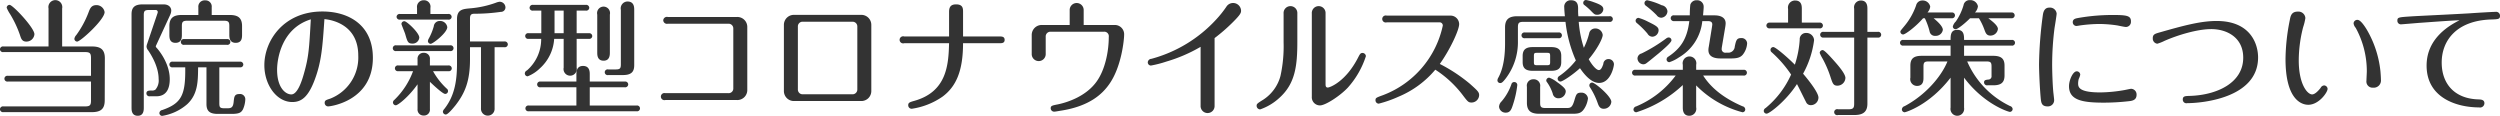 <svg xmlns="http://www.w3.org/2000/svg" width="600.56" height="27.85" viewBox="0 0 600.56 27.85">
  <defs>
    <style>
      .cls-1 {
        fill: #333;
        fill-rule: evenodd;
      }
    </style>
  </defs>
  <path id="ttl_covid19.svg" class="cls-1" d="M556.079,2704.72a0.721,0.721,0,0,0-.84.69,0.711,0.711,0,0,0,.84.66H575.7c1.11,0,1.41.27,1.41,1.41v4.29H557.129a0.7,0.7,0,1,0,0,1.38h19.979v4.56c0,1.11-.24,1.41-1.41,1.41H556.079a0.721,0.721,0,0,0-.84.69,0.733,0.733,0,0,0,.84.69h21.179c2.16,0,3.15-.72,3.15-2.85l0.03-10.08c0-2.31-1.23-2.85-3.18-2.85h-7.08v-9.12a1.67,1.67,0,1,0-3.27,0v9.12H556.079Zm7.439-2.94c0-1.53-5.189-7.05-5.969-7.05a0.7,0.7,0,0,0-.69.69,8.072,8.072,0,0,0,.78,1.47,25.442,25.442,0,0,1,2.4,5.07c0.27,0.84.48,1.59,1.53,1.59A1.917,1.917,0,0,0,563.518,2701.78Zm14.91-6.99c-1.26,0-1.56.81-1.95,1.86a22.947,22.947,0,0,1-2.91,5.34,1.656,1.656,0,0,0-.45.9,0.686,0.686,0,0,0,.66.66c0.81,0,6.6-5.28,6.6-7.08A1.967,1.967,0,0,0,578.428,2694.79Zm20.481,2.37c-1.89,0-2.97.63-2.97,2.67v2.04c0,0.72,0,1.98,1.47,1.98,1.53,0,1.53-1.32,1.53-1.95v-2.07c0-.96.18-1.29,1.29-1.29h8.82c1.11,0,1.29.33,1.29,1.29v2.04c0,0.6,0,1.98,1.53,1.98s1.53-1.26,1.53-2.01v-2.01c0-2.07-1.08-2.67-2.97-2.67h-4.32v-1.89a1.478,1.478,0,0,0-1.59-1.62,1.5,1.5,0,0,0-1.62,1.65v1.86h-3.99Zm10.86,7.17a0.7,0.7,0,1,0,0-1.38h-10.26a0.7,0.7,0,1,0,0,1.38h10.26Zm-4.92,5.4v8.82c0,1.77.87,2.37,2.73,2.37h3.27c1.89,0,2.34-.33,2.76-1.08a6.389,6.389,0,0,0,.57-2.43,1.262,1.262,0,0,0-1.44-1.26c-1.17,0-1.23.69-1.35,1.8-0.12,1.41-.57,1.62-1.5,1.62h-0.72c-1.08,0-1.23-.24-1.23-1.23v-8.61h4.92a0.7,0.7,0,0,0,.84-0.66,0.715,0.715,0,0,0-.84-0.69h-16.08a0.691,0.691,0,1,0,0,1.35h2.97c0.09,6.66-.87,8.64-5.52,10.26a0.8,0.8,0,0,0-.69.72,0.69,0.69,0,0,0,.66.69,12.03,12.03,0,0,0,6-2.79c2.61-2.4,2.61-5.58,2.64-8.88h2.01Zm-15.059-12.51c0-.99.18-1.26,1.26-1.26h1.529a0.5,0.5,0,0,1,.57.45,0.839,0.839,0,0,1-.06.33l-2.489,7.35a2.355,2.355,0,0,0-.15.66,1.523,1.523,0,0,0,.39.9c0.749,1.11,2.519,3.93,2.519,6.9a3.34,3.34,0,0,1-.78,2.55,1.377,1.377,0,0,1-.9.21c-0.629,0-1.259,0-1.259.69a0.721,0.721,0,0,0,.84.69h1.529c2.67,0,3.24-2.19,3.24-4.11,0-3.96-2.85-7.2-3.15-7.53a0.631,0.631,0,0,1-.21-0.33,0.691,0.691,0,0,1,.09-0.27l3.39-7.35a2.486,2.486,0,0,0,.24-1.02c0-.45-0.3-1.47-1.89-1.47H589.58c-1.98,0-2.73.72-2.73,2.37v22.44c0,0.57,0,1.95,1.5,1.95,1.44,0,1.44-1.41,1.44-1.95v-22.2Zm43.394,0.93c2.16,0.21,8.13,1.53,8.13,8.76a10.6,10.6,0,0,1-6.75,10.35c-1.02.33-1.32,0.42-1.32,1.02a0.839,0.839,0,0,0,.84.84c0.54,0,10.74-1.29,10.74-11.67,0-8.01-5.97-11.13-12.12-11.13-9.3,0-13.949,6.99-13.949,12.9,0,4.68,2.91,8.85,6.719,8.85,2.16,0,3.84-1.17,5.43-5.49S632.734,2704.75,633.184,2698.15Zm-3.27.06c-0.39,6.9-.48,8.94-1.65,13.02-0.6,2.16-1.62,5.01-3.03,5.01-1.38,0-3.419-1.59-3.419-5.91C621.815,2707.54,622.985,2700.34,629.914,2698.21Zm38.241,6.69h2.64v14.67a1.64,1.64,0,1,0,3.27,0V2704.9h2.34a0.715,0.715,0,0,0,.84-0.69,0.733,0.733,0,0,0-.84-0.69h-8.25v-5.55c0-1.08.54-1.11,1.2-1.11a44.439,44.439,0,0,0,6.21-.45,1.075,1.075,0,0,0,1.11-1.05,1.4,1.4,0,0,0-1.41-1.38,3.332,3.332,0,0,0-.9.24,23.729,23.729,0,0,1-6.24,1.35c-1.65.15-3.09,0.27-3.09,2.55v10.53c0,3.9-.42,7.8-3.09,11.13a1.03,1.03,0,0,0-.3.6,0.7,0.7,0,0,0,.69.69c0.51,0,1.71-1.44,2.34-2.22,2.28-2.94,3.48-5.82,3.48-11.04v-2.91Zm-13.8-.87a1.579,1.579,0,0,0,1.619-1.44c0-1.14-3-3.93-3.569-3.93a0.68,0.68,0,0,0-.72.66c0,0.15.78,2.01,0.9,2.4C653.126,2703.61,653.246,2704.03,654.356,2704.03Zm1.2,15.72a1.419,1.419,0,0,0,1.5,1.56,1.4,1.4,0,0,0,1.47-1.56v-6.54c0.81,0.78,3.09,2.91,3.66,2.91a0.678,0.678,0,0,0,.69-0.69,0.73,0.73,0,0,0-.33-0.6,16.939,16.939,0,0,1-3.27-4.17h3.66a0.7,0.7,0,0,0,.84-0.69,0.733,0.733,0,0,0-.84-0.69h-4.41v-1.47a1.4,1.4,0,0,0-1.47-1.56,1.412,1.412,0,0,0-1.5,1.56v1.47h-4.619a0.7,0.7,0,1,0,0,1.38h3.54a18.392,18.392,0,0,1-4.5,6.9,0.8,0.8,0,0,0-.33.6,0.7,0.7,0,0,0,.69.69c0.51,0,3.12-2.04,5.219-5.04v5.94Zm-4.2-22.83a0.721,0.721,0,0,0-.84.69,0.711,0.711,0,0,0,.84.66h11.549a0.7,0.7,0,0,0,.84-0.66,0.715,0.715,0,0,0-.84-0.69h-4.26v-1.47a1.541,1.541,0,0,0-1.59-1.83,1.589,1.589,0,0,0-1.62,1.83v1.47h-4.079Zm-0.93,7.53a0.7,0.7,0,1,0,0,1.38h12.959a0.7,0.7,0,1,0,0-1.38H650.426Zm12.269-4.38a1.722,1.722,0,0,0-1.8-1.47,1.417,1.417,0,0,0-1.44,1.29,13.827,13.827,0,0,1-1.17,2.88,1.476,1.476,0,0,0-.24.66,0.687,0.687,0,0,0,.66.66C659.245,2704.09,662.7,2701.42,662.7,2700.07Zm31.08-3.96h2.19a0.715,0.715,0,0,0,.84-0.69,0.733,0.733,0,0,0-.84-0.69H683.306a0.727,0.727,0,0,0-.84.69,0.715,0.715,0,0,0,.84.69h1.98v5.43h-3.03a0.691,0.691,0,1,0,0,1.35h3a9.944,9.944,0,0,1-3.42,7.59,0.817,0.817,0,0,0-.51.72,0.679,0.679,0,0,0,.69.69,8.953,8.953,0,0,0,2.97-1.95,10.361,10.361,0,0,0,3.389-7.05h2.28v6.93a1.594,1.594,0,1,0,3.12,0v-6.93h2.91a0.7,0.7,0,0,0,.84-0.66,0.721,0.721,0,0,0-.84-0.69h-2.91v-5.43Zm3.15,18.42h8.4a0.733,0.733,0,0,0,.84-0.69,0.721,0.721,0,0,0-.84-0.69h-8.4v-1.71c0-.6,0-2.04-1.62-2.04-1.59,0-1.59,1.47-1.59,2.04v1.71h-8.609a0.7,0.7,0,1,0,0,1.38h8.609v4.38H682.286a0.7,0.7,0,1,0,0,1.38h25.889a0.7,0.7,0,1,0,0-1.38h-11.25v-4.38Zm-6.27-12.99h-2.19v-5.43h2.19v5.43Zm11.1-4.47a1.558,1.558,0,1,0-3.03,0v9.12c0,0.54,0,1.95,1.53,1.95,1.5,0,1.5-1.44,1.5-1.95v-9.12Zm-0.39,13.17a0.691,0.691,0,1,0,0,1.35h3.51c2.01,0,2.73-.75,2.73-2.37v-13.29c0-.57,0-2.01-1.62-2.01a1.656,1.656,0,0,0-1.59,2.01v13.05c0,0.99-.18,1.26-1.23,1.26h-1.8Zm14.323-12.6a0.884,0.884,0,0,0-1.11.81,0.894,0.894,0,0,0,1.11.81h14.519a1.13,1.13,0,0,1,1.2,1.2v14.28a1.118,1.118,0,0,1-1.2,1.2H715.088a0.855,0.855,0,1,0,0,1.65h17.159a2.4,2.4,0,0,0,2.52-2.49v-15a2.394,2.394,0,0,0-2.52-2.46H715.688Zm48.872,1.95a2.4,2.4,0,0,0-2.49-2.46H746.05a2.4,2.4,0,0,0-2.489,2.46v15.78a2.4,2.4,0,0,0,2.489,2.46h16.02a2.4,2.4,0,0,0,2.49-2.46v-15.78Zm-4.56-.81a1.134,1.134,0,0,1,1.2,1.2v15.03a1.147,1.147,0,0,1-1.2,1.2H748.12a1.134,1.134,0,0,1-1.2-1.2v-15.03a1.118,1.118,0,0,1,1.2-1.2H760Zm23.238,5.16c-0.12,5.37-.63,11.7-8.4,13.86-1.08.3-1.41,0.45-1.41,1.02a0.835,0.835,0,0,0,.84.87,17.376,17.376,0,0,0,7.349-2.88c3.36-2.46,4.98-6.3,4.98-12.87h8.91c0.72,0,1.08-.21,1.08-0.81,0-.66-0.48-0.81-1.08-0.81H786.6v-5.94c0-.81-0.06-1.77-1.68-1.77-1.35,0-1.68.75-1.68,1.8v5.91H772.469a0.851,0.851,0,1,0,0,1.62h10.769Zm32.337-4.38v-3.51a1.682,1.682,0,1,0-3.36,0v3.51h-6.63a2.4,2.4,0,0,0-2.489,2.46v4.44a1.682,1.682,0,1,0,3.359,0v-4.08a1.134,1.134,0,0,1,1.2-1.2h12.78a1.085,1.085,0,0,1,1.17,1.26c0,3.45-.87,7.83-2.88,10.65-2.49,3.54-6.9,5.04-9.39,5.55-1.41.27-1.68,0.36-1.68,0.96a0.826,0.826,0,0,0,.9.78c0.24,0,1.17-.18,1.77-0.27,6.81-1.11,9.78-4.05,11.37-6.3,3-4.2,3.6-10.8,3.6-11.88a2.237,2.237,0,0,0-2.28-2.37h-7.44Zm31.449,3.15a41.989,41.989,0,0,0,4.23-3.66c2.13-2.1,2.13-2.46,2.13-2.97a1.914,1.914,0,0,0-3.57-.84,26.077,26.077,0,0,1-2.43,3.03,32.647,32.647,0,0,1-15.539,9.42,0.906,0.906,0,0,0-.87.84,0.769,0.769,0,0,0,.75.78,26.827,26.827,0,0,0,3.719-.96,36.685,36.685,0,0,0,8.22-3.54v14.13a1.682,1.682,0,1,0,3.36.03v-16.26Zm19.878-5.91a1.655,1.655,0,1,0-3.3.03v6.87a33.064,33.064,0,0,1-.75,8.1,9.8,9.8,0,0,1-4.079,5.67c-1.5.93-1.65,1.05-1.65,1.5a0.865,0.865,0,0,0,.84.87,13.026,13.026,0,0,0,4.679-2.82c3.78-3.42,4.26-7.71,4.26-13.47v-6.75Zm6.78,0a1.655,1.655,0,1,0-3.3.03v19.95a1.951,1.951,0,0,0,1.98,2.1c1.26,0,4.74-2.22,6.66-4.26a20.976,20.976,0,0,0,4.35-7.56,0.821,0.821,0,0,0-.81-0.78c-0.48,0-.63.27-1.02,1.02-2.97,5.88-6.84,7.29-7.32,7.29-0.54,0-.54-0.48-0.54-0.9V2696.8Zm27.294,2.13a0.759,0.759,0,0,1,.87.78,23.012,23.012,0,0,1-14.369,16.71c-1.65.6-1.8,0.66-1.8,1.23a0.8,0.8,0,0,0,.78.81,28.588,28.588,0,0,0,4.769-1.68,23.124,23.124,0,0,0,8.82-6.48,25.828,25.828,0,0,1,6.51,6c1.29,1.71,1.44,1.89,2.22,1.89a1.834,1.834,0,0,0,1.8-1.77c0-.75-0.42-1.11-2.22-2.73a38.7,38.7,0,0,0-7.23-4.77c2.43-3.39,4.65-8.13,4.65-9.57a2.071,2.071,0,0,0-2.16-2.04H888.377a0.844,0.844,0,1,0,0,1.62h12.6ZM930.3,2707c0-1.53-.78-2.13-2.43-2.13h-4.41c-1.53,0-2.43.51-2.43,2.13v1.47c0,1.53.78,2.1,2.43,2.1h4.41c1.53,0,2.43-.48,2.43-2.1V2707Zm-2.67,1.5c0,0.63-.15.72-0.72,0.72h-2.49c-0.57,0-.69-0.12-0.69-0.72v-1.53c0-.66.18-0.72,0.69-0.72h2.49c0.57,0,.72.09,0.72,0.72v1.53Zm3.69-9.69a31.539,31.539,0,0,0,2.49,9.27,18.1,18.1,0,0,1-3.99,3.75,0.758,0.758,0,0,0-.39.63,0.7,0.7,0,0,0,.69.69c0.48,0,2.88-1.56,4.68-3.21,0.78,1.14,2.55,3.54,4.59,3.54,2.76,0,3.57-3.9,3.57-4.5a1.288,1.288,0,0,0-1.35-1.23,1.217,1.217,0,0,0-1.2,1.17c-0.42,1.29-.78,1.47-1.08,1.47-0.63,0-1.71-1.29-2.43-2.61,2.13-2.52,3.36-5.04,3.36-5.82a1.749,1.749,0,0,0-1.8-1.56,1.455,1.455,0,0,0-1.47,1.26,17.793,17.793,0,0,1-1.26,3.39,26.656,26.656,0,0,1-1.23-6.24h7.35a0.691,0.691,0,1,0,0-1.35h-7.44a13.875,13.875,0,0,1-.06-1.71c0-.78,0-2.13-1.71-2.13a1.535,1.535,0,0,0-1.62,1.71c0,0.45.09,1.5,0.15,2.13h-11.4c-1.86,0-2.97.6-2.97,2.67v3.9c0,5.13-1.17,7.35-1.62,8.19a1.408,1.408,0,0,0-.21.6,0.654,0.654,0,0,0,.66.69c0.3,0,.54-0.09,1.29-1.05a14.372,14.372,0,0,0,2.97-9.06v-3.27c0-.99.18-1.32,1.289-1.32h10.14Zm4.92-5.25a0.692,0.692,0,0,0-.66.69,0.627,0.627,0,0,0,.18.45,15.435,15.435,0,0,1,1.5,1.29c0.96,0.99,1.08,1.11,1.65,1.11a1.416,1.416,0,0,0,1.5-1.29c0-.69-0.45-1.08-2.34-1.74A10.5,10.5,0,0,0,936.235,2693.56Zm-14.67,7.8a0.7,0.7,0,1,0,0,1.38h8.07a0.7,0.7,0,1,0,0-1.38h-8.07Zm-2.549,11.91a0.678,0.678,0,0,0-.69.51,12.713,12.713,0,0,1-2.34,4.11,1.914,1.914,0,0,0-.63,1.29,1.544,1.544,0,0,0,1.62,1.44c1.05,0,1.35-.75,1.74-1.98a23.3,23.3,0,0,0,1.02-4.65A0.71,0.71,0,0,0,919.016,2713.27Zm18.689,0.12a0.693,0.693,0,0,0-.66.69,0.808,0.808,0,0,0,.15.45,18.007,18.007,0,0,1,1.86,3.81c0.3,0.87.63,1.35,1.47,1.35a1.806,1.806,0,0,0,1.8-1.68C942.325,2716.72,938.425,2713.39,937.705,2713.39Zm-12.48,1.02a1.533,1.533,0,0,0-1.62-1.8,1.516,1.516,0,0,0-1.56,1.8v3.81c0,1.89.87,2.67,2.97,2.67h7.86c1.5,0,2.22-.09,2.97-1.26a5.822,5.822,0,0,0,.87-2.43,1.558,1.558,0,0,0-1.68-1.38c-1.05,0-1.17.45-1.59,1.86-0.51,1.71-.9,1.83-1.89,1.83h-5.04c-1.14,0-1.29-.33-1.29-1.29v-3.81Zm2.19-2.19a0.7,0.7,0,0,0-.72.69,0.623,0.623,0,0,0,.15.36,9.856,9.856,0,0,1,1.41,2.79,1.343,1.343,0,0,0,1.35,1.11,1.749,1.749,0,0,0,1.77-1.62c0-.51-0.24-0.96-2.19-2.34A6.91,6.91,0,0,0,927.415,2712.22Zm35.292,1.86a24.261,24.261,0,0,0,11.13,6.45,0.673,0.673,0,0,0,.66-0.69,0.8,0.8,0,0,0-.66-0.75c-3.75-1.62-7.26-3.93-9.45-7.38h9.69a0.7,0.7,0,1,0,0-1.38h-11.37v-1.2a1.646,1.646,0,1,0-3.21,0v1.2H948.128a0.7,0.7,0,1,0,0,1.38h9.659a22.608,22.608,0,0,1-9.479,7.41,0.83,0.83,0,0,0-.66.75,0.673,0.673,0,0,0,.69.66,29.108,29.108,0,0,0,11.159-6.54v5.34c0,0.54,0,2.04,1.59,2.04a1.685,1.685,0,0,0,1.62-2.04v-5.25Zm-1.65-15.45c-0.54,4.47-2.22,6.63-5.01,8.52a0.79,0.79,0,0,0-.45.69,0.665,0.665,0,0,0,.66.66,8.979,8.979,0,0,0,2.34-1.17,11.384,11.384,0,0,0,5.58-8.7h1.32c0.69,0,1.08.21,1.08,0.81,0,0.15-.06.42-0.06,0.51l-0.78,4.83a3.937,3.937,0,0,0-.09.81c0,1.8,1.8,2.01,2.91,2.01h2.46c1.53,0,2.28-.21,2.88-0.9a4.8,4.8,0,0,0,1.05-2.73,1.318,1.318,0,0,0-1.47-1.26c-1.05,0-1.2.6-1.5,2.04a1.563,1.563,0,0,1-1.47,1.47h-0.69a0.876,0.876,0,0,1-.99-0.84,5.289,5.289,0,0,1,.06-0.57l0.81-4.8a6.558,6.558,0,0,0,.09-0.84c0-1.92-2.25-1.92-2.7-1.92h-2.73c0.06-.72.15-1.65,0.15-2.01a1.551,1.551,0,0,0-1.65-1.62,1.535,1.535,0,0,0-1.56,1.08,22.045,22.045,0,0,0-.12,2.55h-3.75a0.7,0.7,0,0,0-.84.69,0.739,0.739,0,0,0,.87.69h3.6Zm-10.109-5.01a0.692,0.692,0,0,0-.66.69,0.738,0.738,0,0,0,.3.6,23.212,23.212,0,0,1,2.609,2.28,1.4,1.4,0,0,0,1.11.63,1.6,1.6,0,0,0,1.5-1.56,1.623,1.623,0,0,0-1.38-1.44A16.522,16.522,0,0,0,950.948,2693.62Zm-2.1,4.23a0.7,0.7,0,0,0-.69.69,0.739,0.739,0,0,0,.24.51,20.406,20.406,0,0,1,2.61,2.58,1.394,1.394,0,0,0,1.17.75,1.572,1.572,0,0,0,1.5-1.53c0-.72-0.42-1.05-2.519-2.07A11.615,11.615,0,0,0,948.848,2697.85Zm7.2,4.71a1.089,1.089,0,0,0-.51.21,37.436,37.436,0,0,1-5.939,3.63,1.267,1.267,0,0,0-.99,1.2,1.469,1.469,0,0,0,1.41,1.41,1.264,1.264,0,0,0,.78-0.3c0.54-.39,1.949-1.56,2.909-2.34,1.05-.9,3.06-2.58,3.06-3.12A0.669,0.669,0,0,0,956.047,2702.56Zm24.364-3.57a0.747,0.747,0,0,0-.84.69,0.709,0.709,0,0,0,.84.69H992.32a0.7,0.7,0,0,0,.84-0.69,0.733,0.733,0,0,0-.84-0.69h-4.23v-3.27c0-.66,0-2.04-1.62-2.04a1.7,1.7,0,0,0-1.68,2.04v3.27h-4.379Zm7.979,12.27a22.521,22.521,0,0,0,2.64-8.04,1.828,1.828,0,0,0-1.89-1.74,1.489,1.489,0,0,0-1.56,1.59,23.838,23.838,0,0,1-1.17,6.03c-1.979-1.98-4.649-4.23-5.159-4.23a0.661,0.661,0,0,0-.69.69,0.725,0.725,0,0,0,.3.57,28.143,28.143,0,0,1,4.649,5.34,22.147,22.147,0,0,1-6.119,8.04,0.825,0.825,0,0,0-.45.66,0.678,0.678,0,0,0,.69.69c0.69,0,4.71-3.09,7.289-7.11,0.54,1.02,1.62,3.24,2.22,4.41a1.223,1.223,0,0,0,1.2.66,1.841,1.841,0,0,0,1.74-1.83C992.08,2715.79,989.68,2712.76,988.39,2711.26Zm15.45-8.67h2.49a0.7,0.7,0,1,0,0-1.38h-2.49v-5.55c0-.63-0.06-1.98-1.59-1.98a1.643,1.643,0,0,0-1.59,1.98v5.55h-7.35a0.7,0.7,0,1,0,0,1.38h7.35v15.84c0,1.05-.21,1.38-1.38,1.38h-2.49a0.721,0.721,0,1,0,0,1.38h3.87c1.83,0,3.18-.51,3.18-2.73v-15.87Zm-5.28,9.72c0-1.11-1.98-3.3-2.97-4.41-0.6-.66-2.07-2.31-2.49-2.31a0.723,0.723,0,0,0-.72.69,10.486,10.486,0,0,0,.72,1.41,25.4,25.4,0,0,1,1.83,4.23c0.57,1.74.72,2.22,1.74,2.22A1.932,1.932,0,0,0,998.56,2712.31Zm19.08-14.37a17.183,17.183,0,0,1,1.14,3.15,1.268,1.268,0,0,0,1.38,1.08,1.7,1.7,0,0,0,1.8-1.44c0-.93-1.53-2.22-2.22-2.79h4.32a0.7,0.7,0,1,0,0-1.38h-5.79a2.554,2.554,0,0,0,.66-1.41,1.839,1.839,0,0,0-1.92-1.47,1.506,1.506,0,0,0-1.47,1.17,15.738,15.738,0,0,1-2.85,5.01c-0.84,1.02-.93,1.11-0.93,1.32a0.666,0.666,0,0,0,.66.66c0.54,0,3.06-1.89,4.8-3.9h0.42Zm12.99,0a14.868,14.868,0,0,1,1.29,2.67c0.3,0.81.51,1.5,1.47,1.5a1.8,1.8,0,0,0,1.8-1.59c0-.78-1.23-1.77-2.31-2.58h5.52a0.7,0.7,0,1,0,0-1.38h-8.73a2.448,2.448,0,0,0,.72-1.5,1.85,1.85,0,0,0-1.92-1.47,1.45,1.45,0,0,0-1.53,1.2,13.622,13.622,0,0,1-1.86,3.93,2.523,2.523,0,0,0-.72,1.2,0.666,0.666,0,0,0,.66.66c0.54,0,2.37-1.5,3.48-2.64h2.13Zm-3.57,14.28c4.83,6.42,10.68,8.22,11.01,8.22a0.692,0.692,0,0,0,.66-0.69,0.832,0.832,0,0,0-.63-0.72,21.206,21.206,0,0,1-10.29-10.71h4.62c1.05,0,1.23.27,1.23,1.26v2.22a0.774,0.774,0,0,1-.72.87c-0.81.06-1.08,0.21-1.08,0.69a0.715,0.715,0,0,0,.84.69h1.35c1.83,0,2.73-.6,2.73-2.37v-2.34c0-1.59-.69-2.37-2.73-2.37h-6.99v-2.46h11.4a0.691,0.691,0,1,0,0-1.35h-11.4c0-1.08,0-2.43-1.65-2.43-1.59,0-1.59,1.38-1.59,2.43h-11.31a0.691,0.691,0,1,0,0,1.35h11.31v2.46h-6.93c-1.89,0-2.73.63-2.73,2.37v2.88a1.633,1.633,0,0,0,1.59,1.98c1.56,0,1.56-1.38,1.56-1.98v-2.64c0-1.02.21-1.26,1.26-1.26h4.5c-1.56,3.81-5.43,8.16-10.29,10.74a0.881,0.881,0,0,0-.66.78,0.693,0.693,0,0,0,.66.69c0.24,0,5.94-1.68,11.04-8.31v7.2a1.645,1.645,0,0,0,1.62,1.95,1.665,1.665,0,0,0,1.62-1.95v-7.2Zm20.08,6.9a1.49,1.49,0,0,0,1.56-1.5c0-.21-0.06-0.66-0.15-1.5-0.21-1.59-.33-5.43-0.33-7.11a70.674,70.674,0,0,1,.57-8.7c0.09-.54.51-3.12,0.51-3.48a1.6,1.6,0,0,0-1.77-1.44c-0.99,0-1.38.75-1.53,1.68a95.757,95.757,0,0,0-.93,11.82c0,2.01.18,5.76,0.39,8.13C1045.58,2718.16,1045.64,2719.12,1047.14,2719.12Zm20.01-20.43c0-1.38-1.05-1.53-4.44-1.53a47.655,47.655,0,0,0-8.25.72c-0.63.12-1.29,0.24-1.29,1.02a0.9,0.9,0,0,0,.87.9,7.537,7.537,0,0,0,.81-0.12,36.027,36.027,0,0,1,4.62-.36,29.978,29.978,0,0,1,4.47.36c0.3,0.06,1.68.36,2.01,0.36A1.227,1.227,0,0,0,1067.15,2698.69Zm0.03,16.2c-0.15,0-1.26.24-1.56,0.3a35.013,35.013,0,0,1-5.85.57c-5.31,0-5.31-1.38-5.31-2.22a4.2,4.2,0,0,1,.15-1.02,4.129,4.129,0,0,0,.36-1.02,0.848,0.848,0,0,0-.84-0.81c-0.93,0-1.86,2.13-1.86,3.57,0,3.33,3.09,3.96,8.34,3.96a53.79,53.79,0,0,0,5.85-.33c0.9-.09,2.04-0.21,2.04-1.56A1.361,1.361,0,0,0,1067.18,2714.89Zm5.22-12.18a1.23,1.23,0,0,0,1.08,1.35,9.957,9.957,0,0,0,1.74-.69c3.21-1.41,7.92-2.82,11.22-2.82,3.6,0,7.68,1.89,7.68,6.87,0,6.06-6.33,9-12.9,9.18-1.08.03-1.62,0.06-1.62,0.87a0.87,0.87,0,0,0,1.08.87c3.36,0,17.01-1.14,17.01-10.98,0-3.15-1.74-8.76-9.96-8.76-3.9,0-8.04,1.14-13.74,2.76C1072.97,2701.66,1072.4,2701.81,1072.4,2702.71Zm41.99,12.21a0.875,0.875,0,0,0-.84-0.84,1.02,1.02,0,0,0-.84.6c-0.27.33-1.23,1.56-2.04,1.56-1.11,0-3.21-2.37-3.21-8.19a32.224,32.224,0,0,1,1.05-7.95,12.7,12.7,0,0,0,.54-2.19,1.666,1.666,0,0,0-1.83-1.56c-1.56,0-1.74,1.11-1.92,2.07a49.164,49.164,0,0,0-1.02,9.33c0,9.93,3.99,10.98,5.46,10.98C1112.32,2718.73,1114.39,2715.73,1114.39,2714.92Zm7.11-16.59a0.9,0.9,0,0,0-.87.84,2.042,2.042,0,0,0,.51,1.08,21.645,21.645,0,0,1,2.67,10.44c0,0.3-.09,1.89-0.09,2.25a1.476,1.476,0,0,0,1.59,1.68,1.729,1.729,0,0,0,1.89-1.92c0-.48-0.09-1.89-0.15-2.31a24.813,24.813,0,0,0-3.27-9.75C1122.37,2698.33,1121.77,2698.33,1121.5,2698.33Zm24.59,0.09c-2.04,1.05-7.92,4.11-7.92,10.89,0,7.83,7.35,10.05,12.6,10.05a1.044,1.044,0,0,0,1.29-.99c0-.87-0.81-0.9-1.38-0.93-5.91-.15-8.88-3.87-8.88-8.85,0-5.43,3.72-10.11,11.91-10.35,1.65-.06,2.1-0.06,2.1-0.9a0.945,0.945,0,0,0-1.11-.93c-0.63,0-4.71.24-5.88,0.33-2.16.15-11.61,0.6-13.77,0.72-3.63.24-3.9,0.21-3.9,1.08a0.846,0.846,0,0,0,.84.87c0.12,0,3.72-.3,4.44-0.36C1136.64,2699.05,1143.57,2698.51,1146.09,2698.42Z" transform="translate(-555.25 -2693.56)"/>
</svg>
